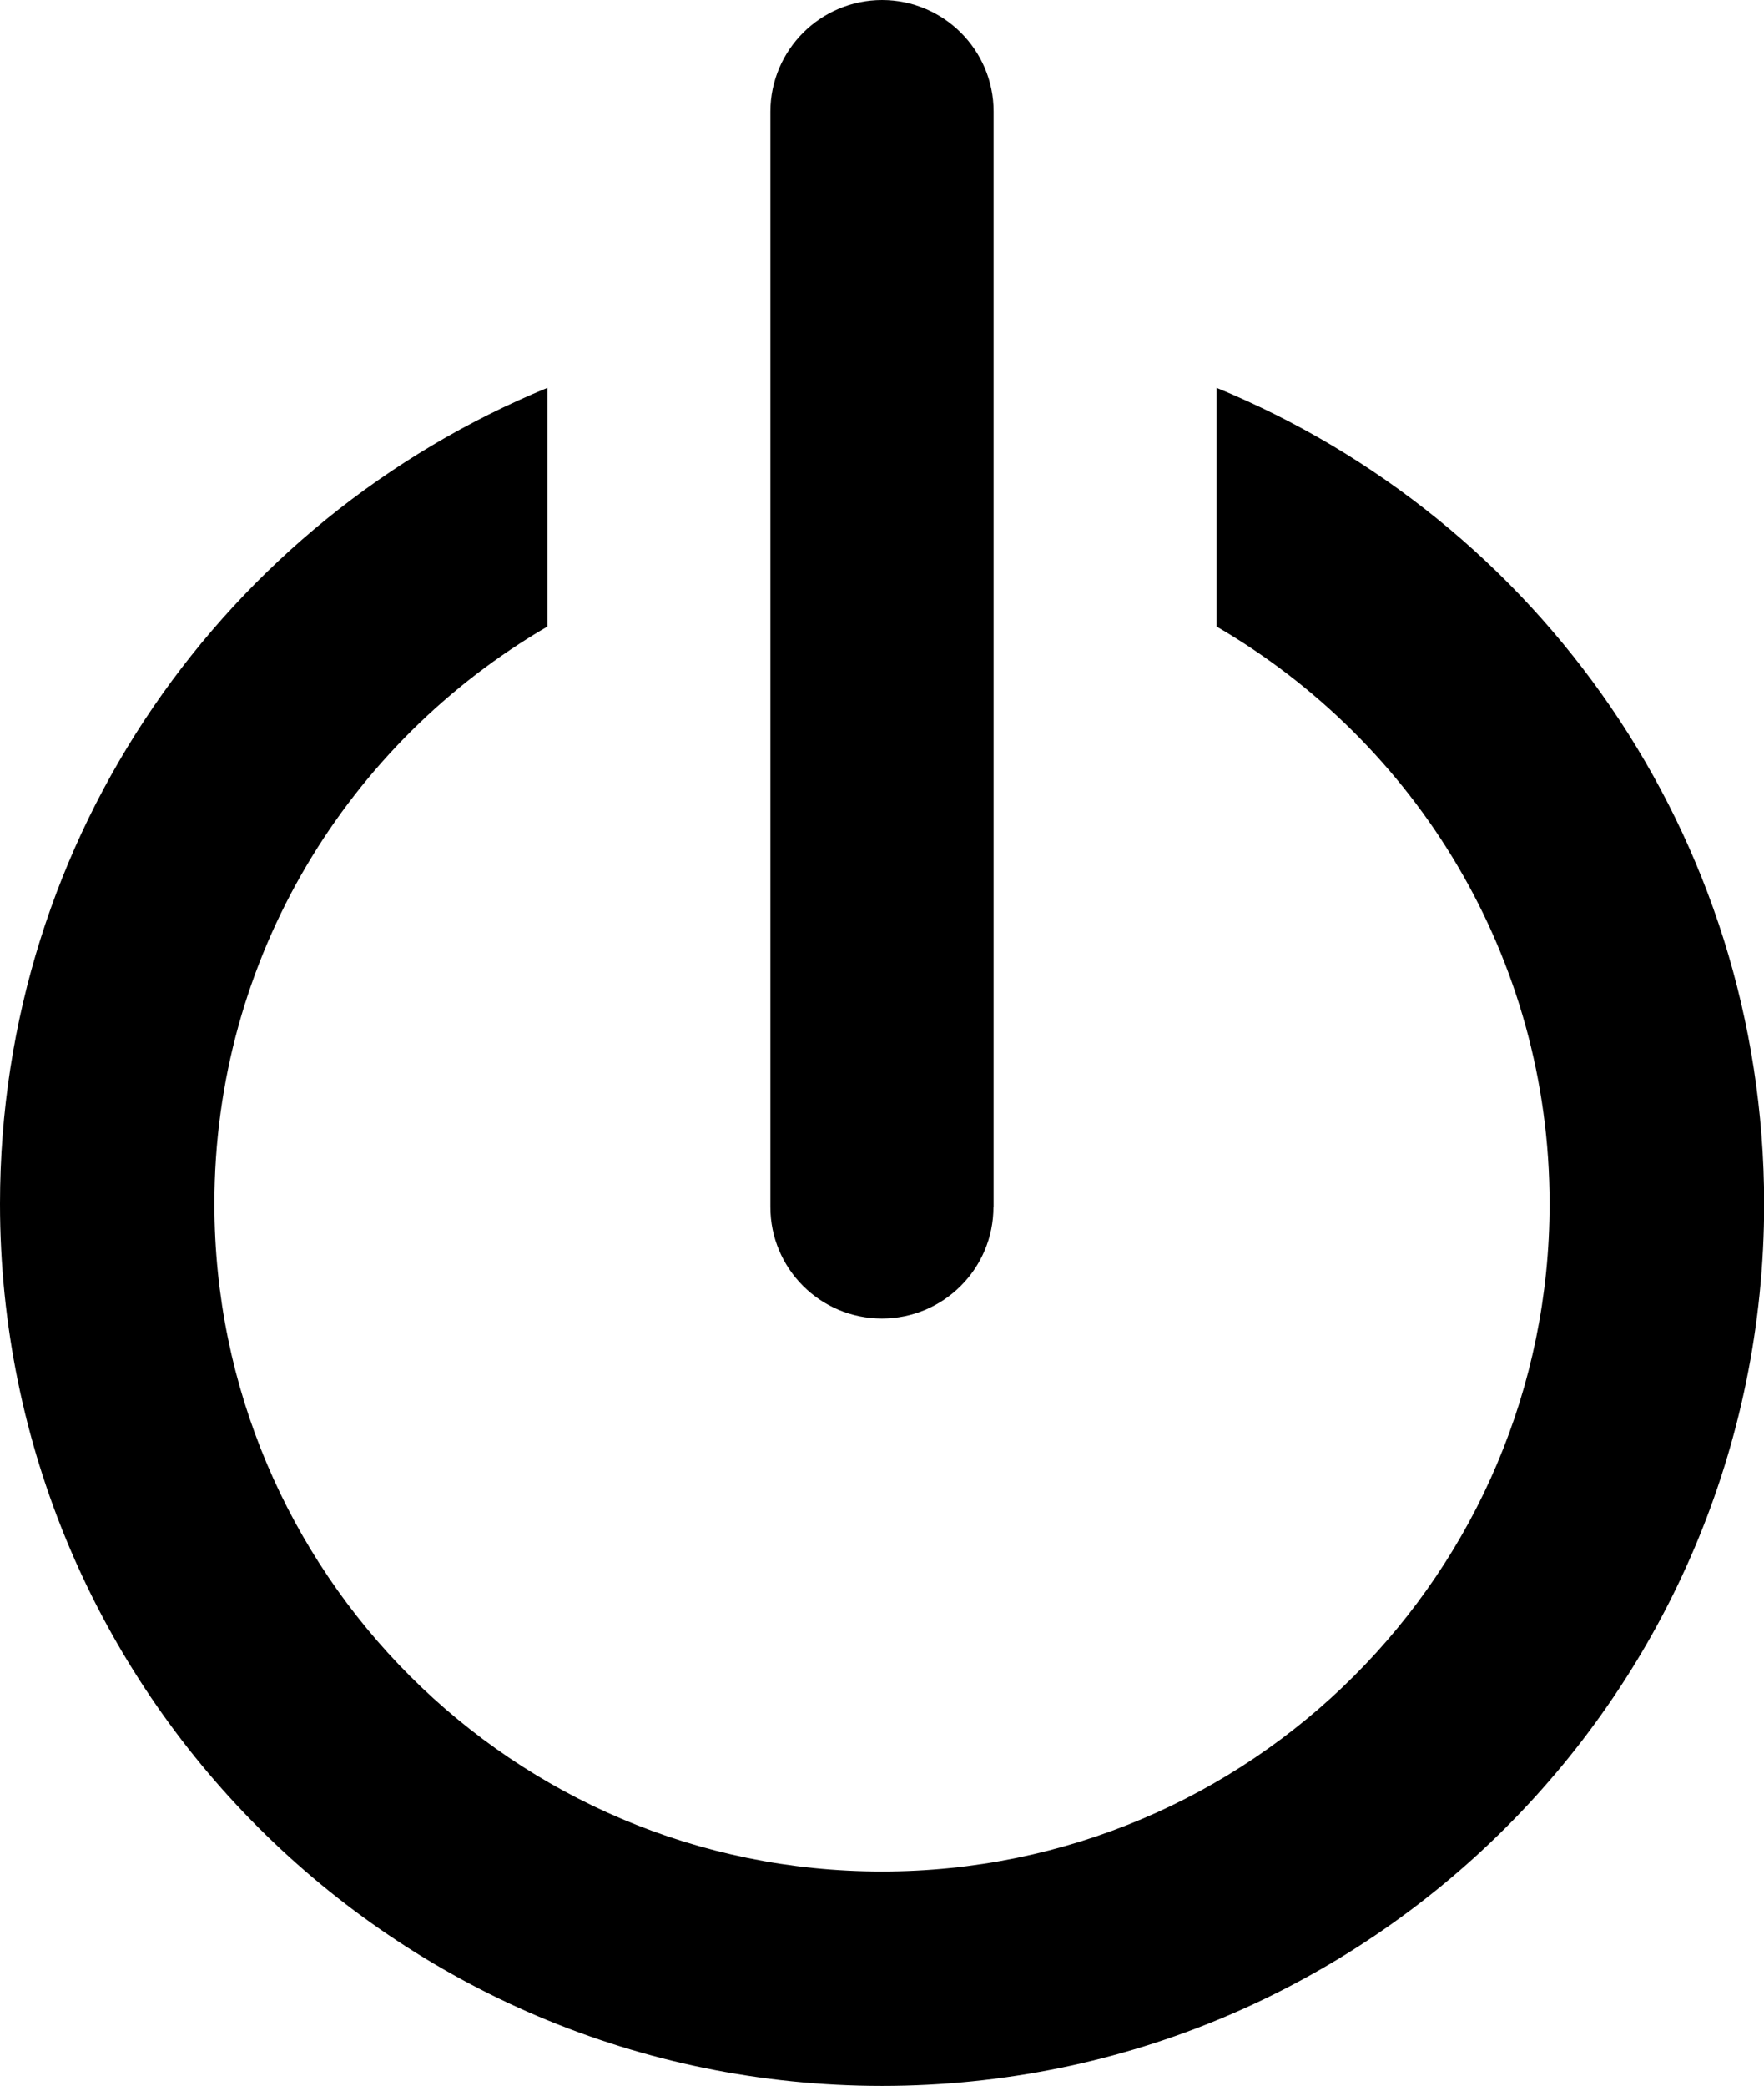 <?xml version="1.0" encoding="utf-8"?>
<!-- Generator: Adobe Illustrator 26.3.1, SVG Export Plug-In . SVG Version: 6.00 Build 0)  -->
<svg version="1.1" id="レイヤー_1" xmlns="http://www.w3.org/2000/svg" xmlns:xlink="http://www.w3.org/1999/xlink" x="0px"
	 y="0px" width="10.819px" height="12.792px" viewBox="0 0 10.819 12.792" style="enable-background:new 0 0 10.819 12.792;"
	 xml:space="preserve">
<g>
	<path d="M7.461,2.378v1.464c1.22,0.709,2.043,2.027,2.043,3.54c0,2.262-1.833,4.095-4.095,4.095c-2.261,0-4.094-1.833-4.094-4.095
		c0-1.513,0.823-2.831,2.043-3.54V2.378C1.388,3.187,0,5.122,0,7.382c0,2.987,2.422,5.41,5.41,5.41c2.988,0,5.41-2.422,5.41-5.41
		C10.819,5.122,9.431,3.187,7.461,2.378L7.461,2.378z"/>
	<path d="M6.093,7.402c0,0.378-0.306,0.684-0.684,0.684c-0.378,0-0.684-0.306-0.684-0.684V0.684C4.726,0.306,5.032,0,5.41,0
		c0.377,0,0.684,0.306,0.684,0.684V7.402L6.093,7.402z"/>
</g>
</svg>
